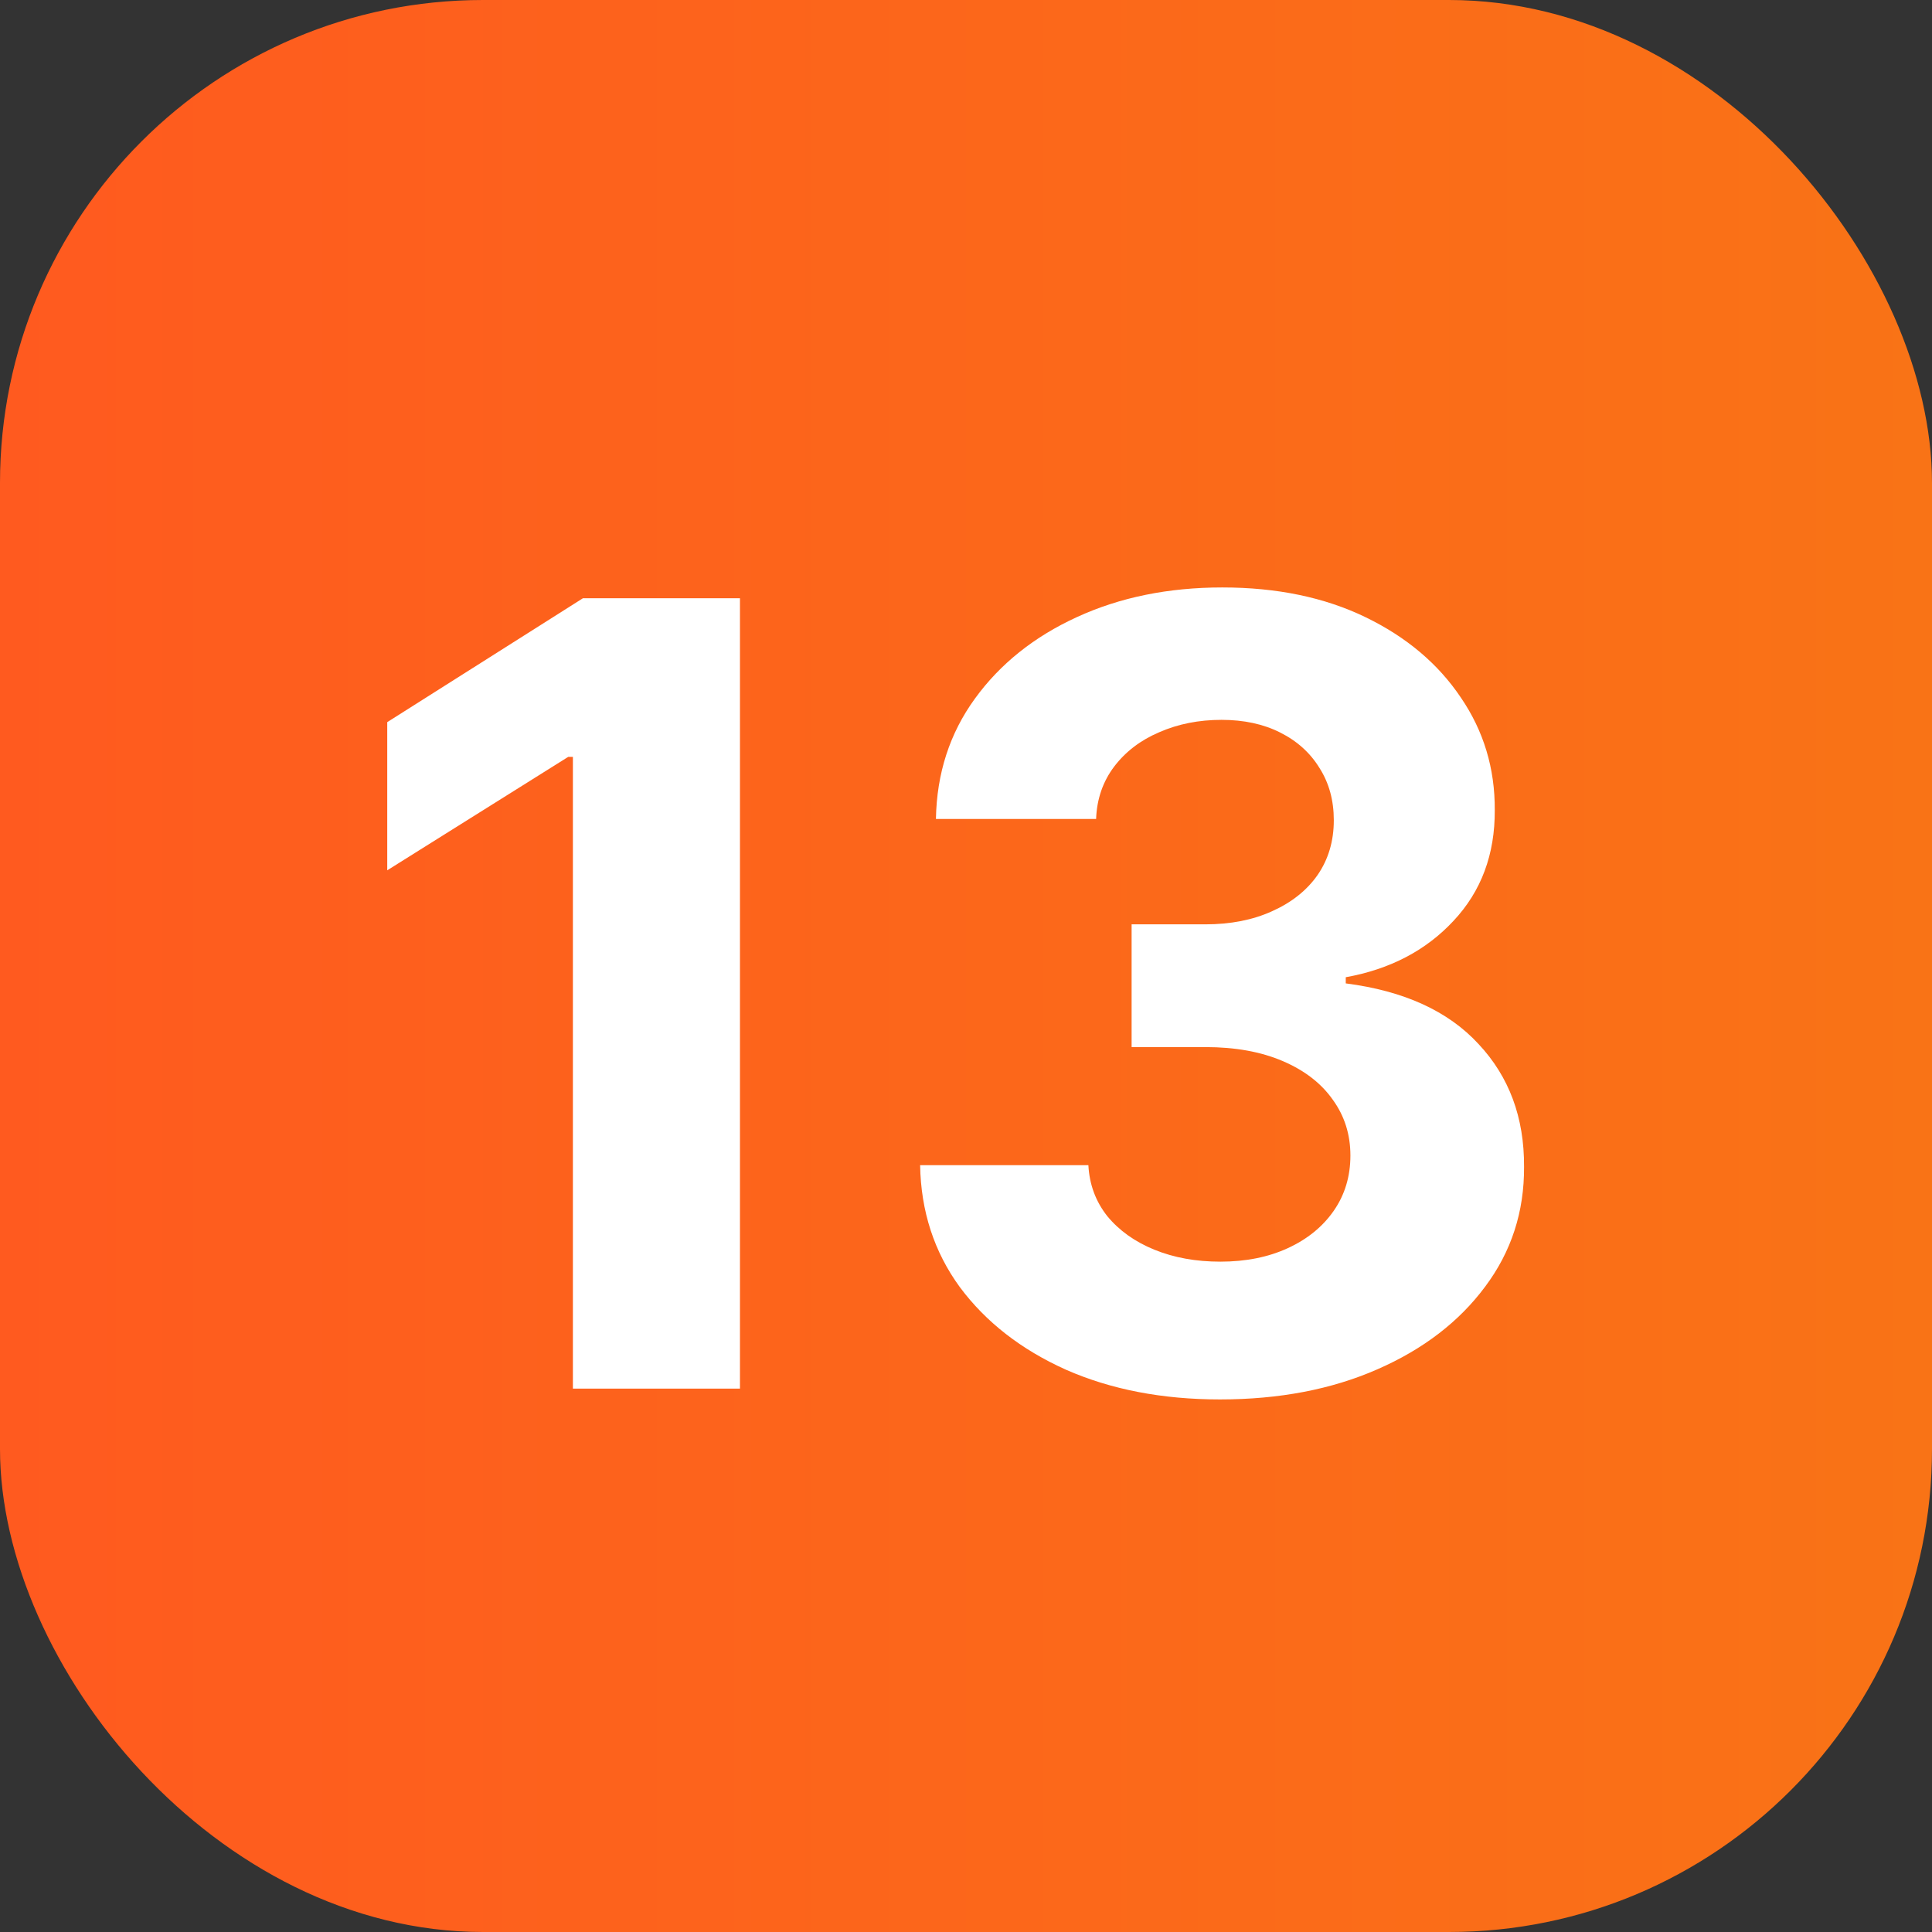<?xml version="1.0" encoding="UTF-8"?> <svg xmlns="http://www.w3.org/2000/svg" width="32" height="32" viewBox="0 0 32 32" fill="none"><rect x="0" y="0" width="32" height="32" fill="#333333" stroke="none"/><rect width="32" height="32" rx="8" fill="url(#paint0_linear_5_3352)"></rect><path d="M12.256 9.909V23H9.489V12.536H9.412L6.414 14.415V11.961L9.655 9.909H12.256ZM20.206 23.179C19.252 23.179 18.402 23.015 17.656 22.687C16.915 22.354 16.329 21.898 15.898 21.319C15.472 20.735 15.253 20.062 15.24 19.299H18.027C18.044 19.619 18.148 19.9 18.34 20.143C18.536 20.381 18.796 20.567 19.12 20.699C19.444 20.831 19.808 20.897 20.213 20.897C20.635 20.897 21.008 20.822 21.331 20.673C21.655 20.524 21.909 20.317 22.092 20.053C22.275 19.789 22.367 19.484 22.367 19.139C22.367 18.79 22.269 18.481 22.073 18.212C21.881 17.94 21.604 17.727 21.242 17.573C20.884 17.42 20.458 17.343 19.964 17.343H18.743V15.31H19.964C20.381 15.31 20.75 15.238 21.069 15.093C21.393 14.948 21.645 14.748 21.824 14.492C22.003 14.232 22.092 13.93 22.092 13.585C22.092 13.256 22.013 12.969 21.856 12.722C21.702 12.47 21.485 12.274 21.204 12.133C20.927 11.993 20.603 11.923 20.232 11.923C19.857 11.923 19.514 11.991 19.203 12.127C18.892 12.259 18.643 12.449 18.455 12.696C18.268 12.943 18.167 13.233 18.155 13.565H15.502C15.515 12.811 15.73 12.146 16.148 11.571C16.565 10.996 17.128 10.546 17.835 10.222C18.547 9.894 19.35 9.73 20.245 9.73C21.148 9.73 21.939 9.894 22.616 10.222C23.294 10.55 23.82 10.994 24.195 11.552C24.574 12.106 24.762 12.728 24.758 13.418C24.762 14.151 24.534 14.763 24.074 15.253C23.618 15.743 23.023 16.054 22.29 16.186V16.288C23.253 16.412 23.986 16.746 24.489 17.292C24.996 17.833 25.248 18.511 25.243 19.325C25.248 20.07 25.032 20.733 24.598 21.312C24.167 21.892 23.573 22.348 22.814 22.68C22.056 23.013 21.187 23.179 20.206 23.179Z" fill="white"></path><defs><linearGradient id="paint0_linear_5_3352" x1="0" y1="16" x2="32" y2="16" gradientUnits="userSpaceOnUse"><stop stop-color="#FF5A1F"></stop><stop offset="1" stop-color="#F97316"></stop></linearGradient></defs></svg> 